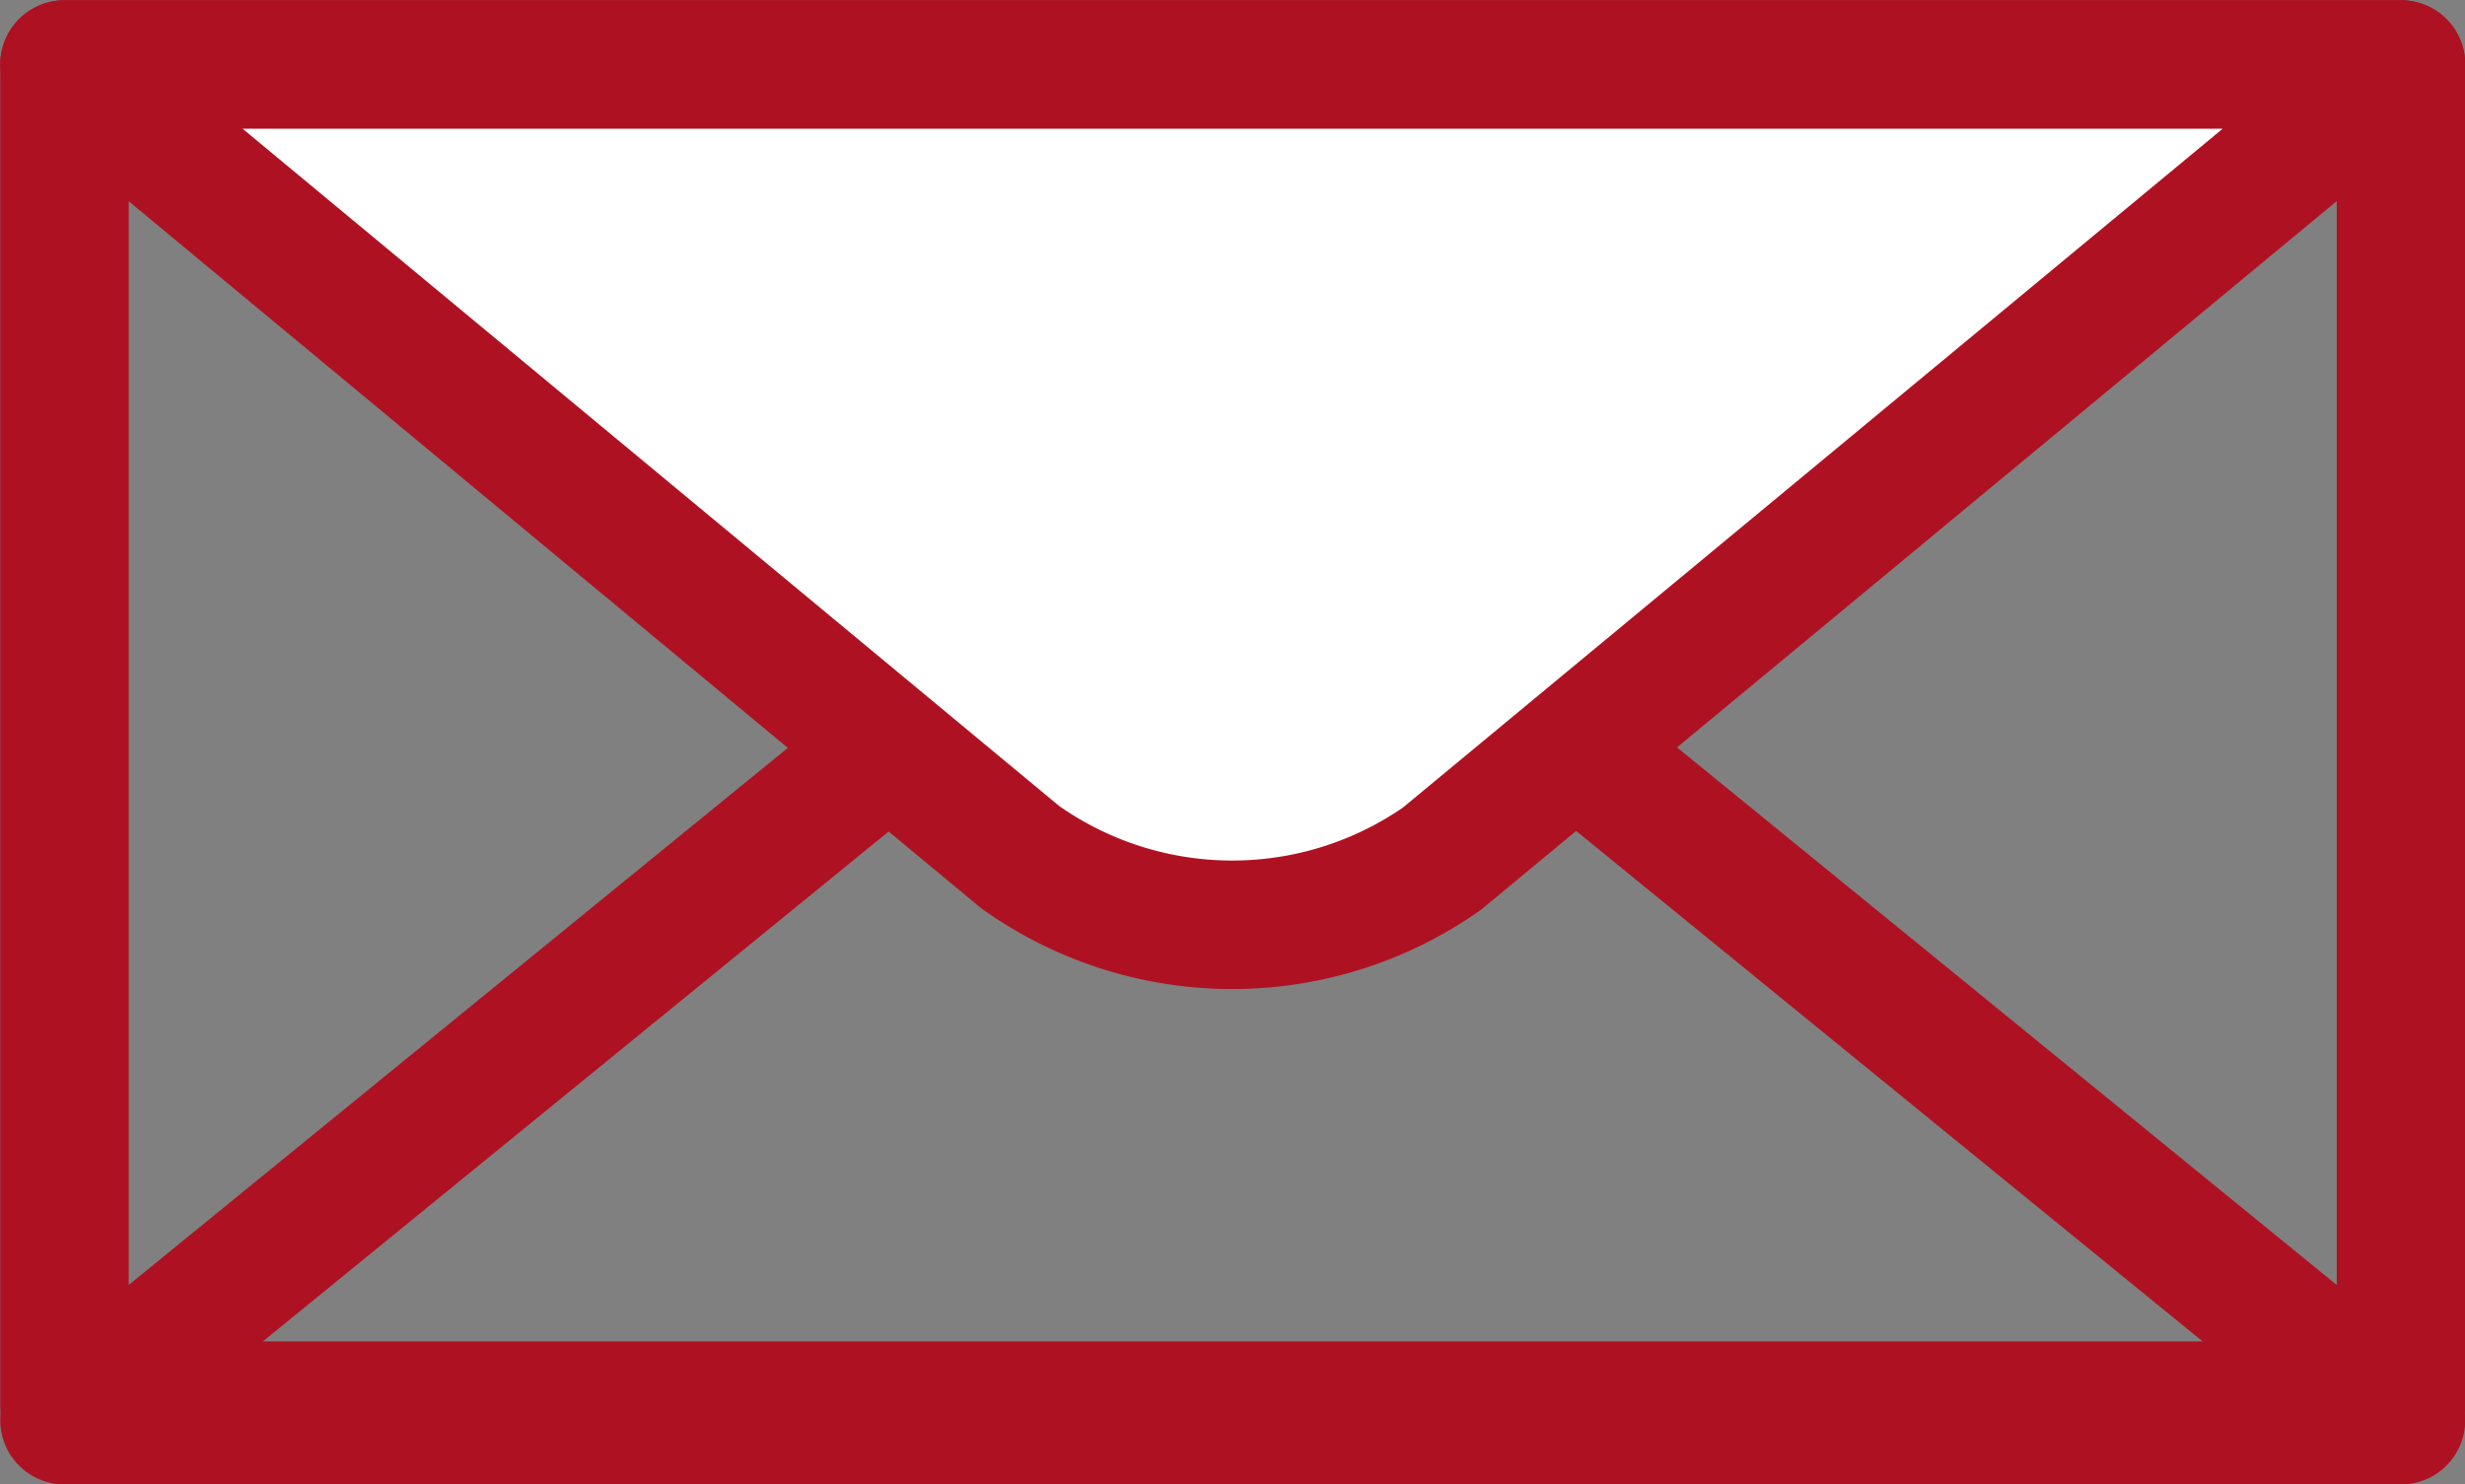 <svg xmlns="http://www.w3.org/2000/svg" viewBox="0 0 52.75 31.76"><rect x="0" y="0" width="52.75" height="31.76" fill="#808080" stroke="none"/><defs><style>.cls-1{fill:none;}.cls-1,.cls-2{stroke:#ae1222;stroke-linecap:round;stroke-linejoin:round;stroke-width:2.75px;}.cls-2{fill:#fff;}</style></defs><title>Asset 10</title><g id="Layer_2" data-name="Layer 2"><g id="Layer_1-2" data-name="Layer 1"><rect class="cls-1" x="1.38" y="1.38" width="50" height="28.7"/><polygon class="cls-1" points="26.38 10.02 51.38 30.39 1.38 30.39 26.38 10.02"/><path class="cls-2" d="M21.83,18.34,1.38,1.38h50l-20.53,17A7.83,7.83,0,0,1,21.83,18.34Z"/></g></g></svg>